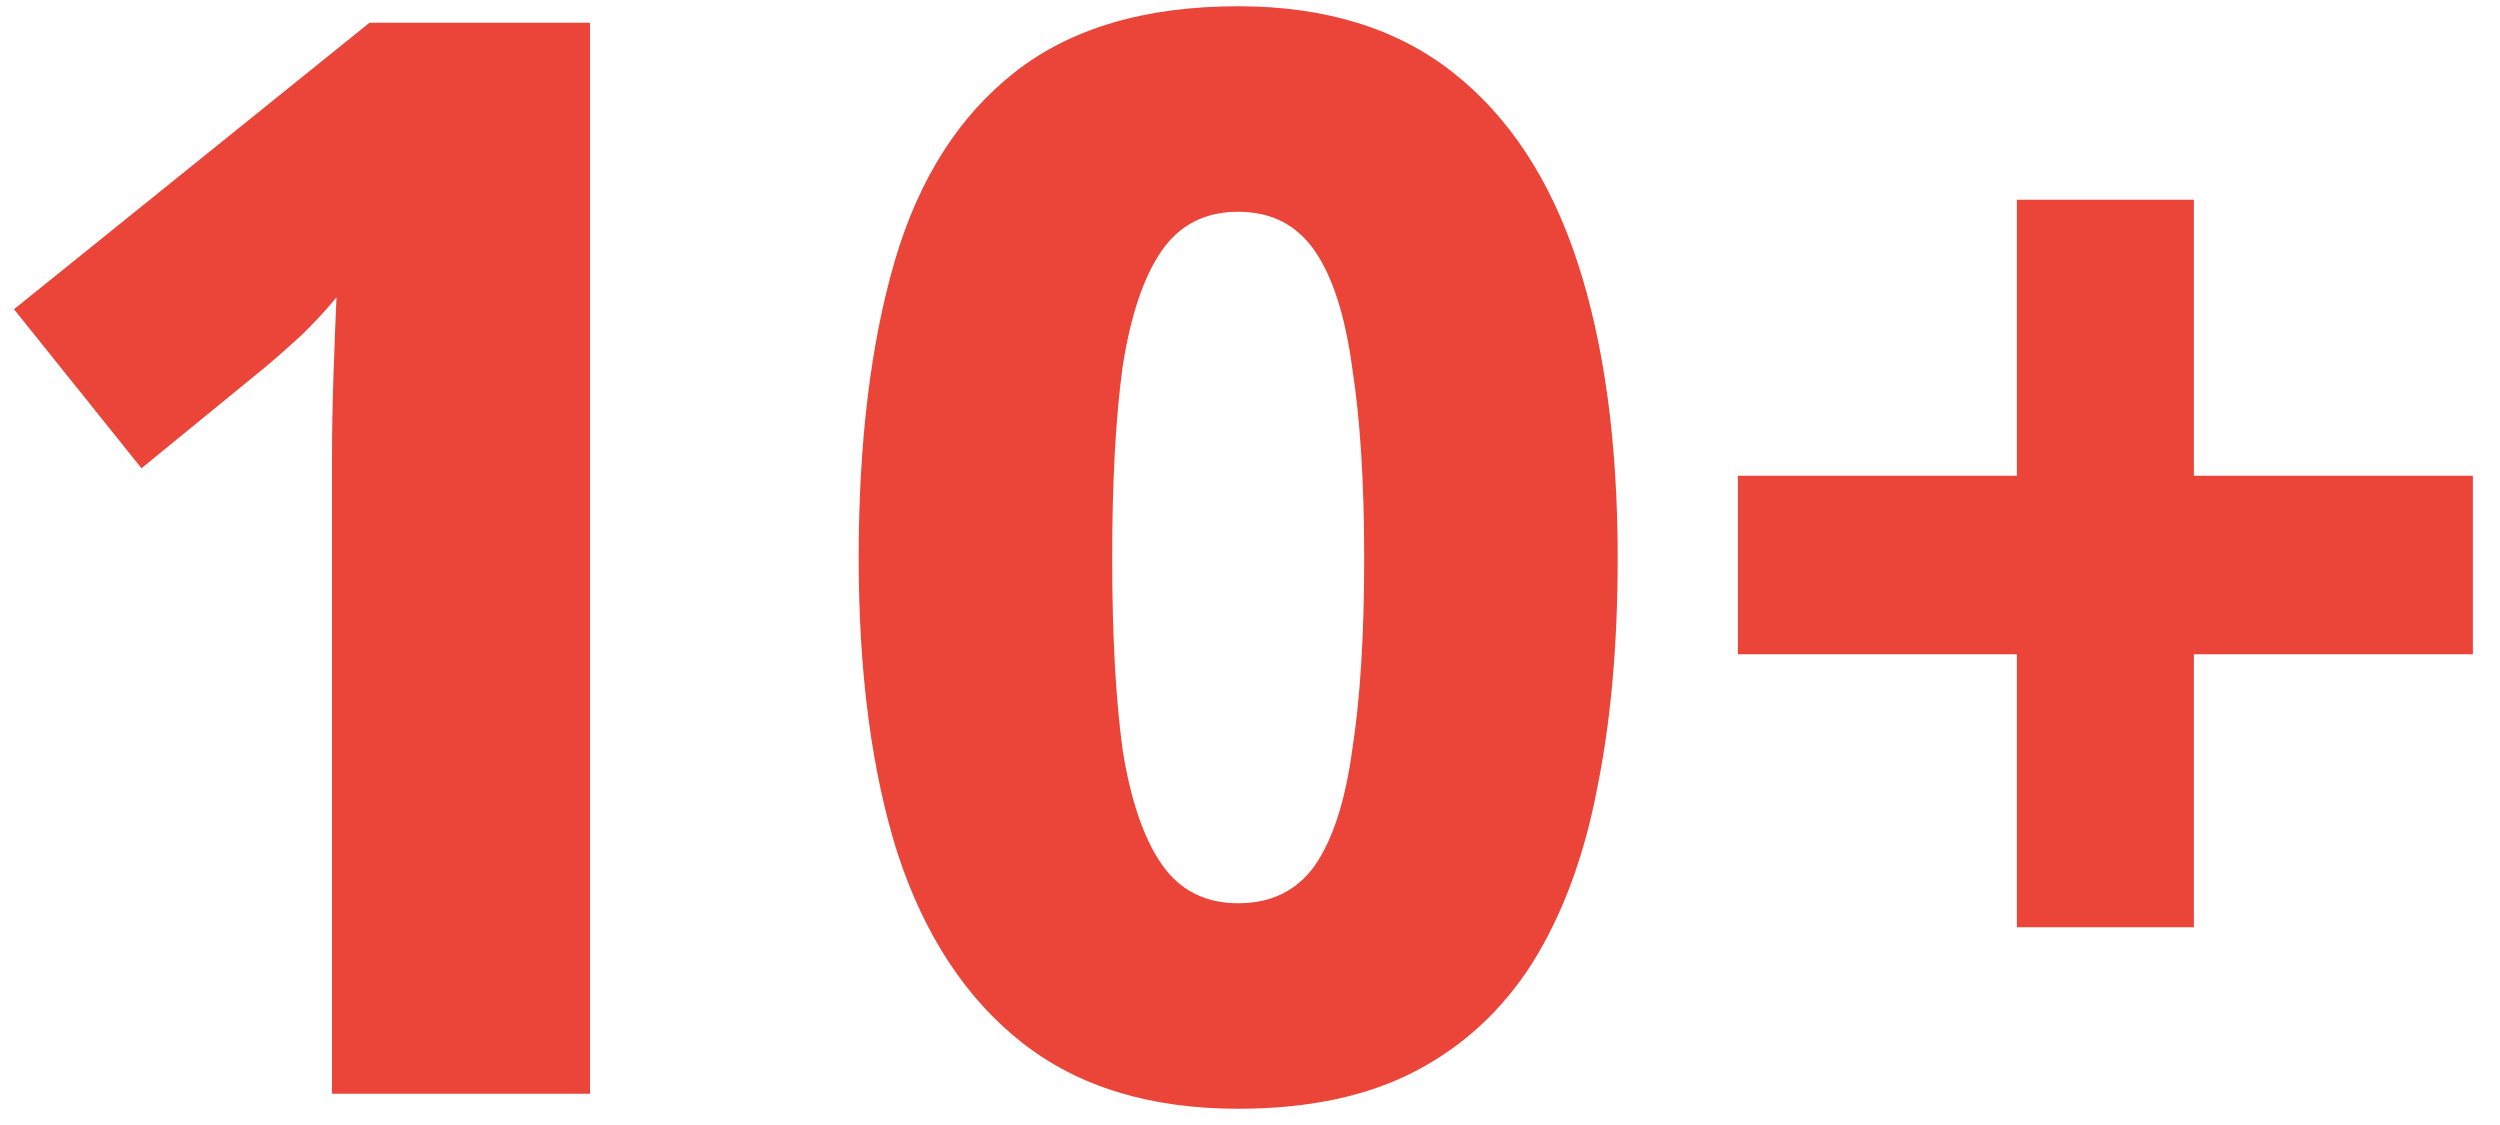 <svg xmlns="http://www.w3.org/2000/svg" width="80" height="36" viewBox="0 0 80 36" fill="none"><path d="M18.88 35H10.624V16.52C10.624 16.072 10.624 15.448 10.624 14.648C10.624 13.816 10.64 12.936 10.672 12.008C10.704 11.048 10.736 10.216 10.768 9.512C10.512 9.832 10.16 10.216 9.712 10.664C9.264 11.08 8.848 11.448 8.464 11.768L4.528 14.984L0.448 9.896L11.824 0.728H18.88V35ZM51.766 17.864C51.766 20.648 51.542 23.128 51.094 25.304C50.678 27.448 49.99 29.288 49.03 30.824C48.07 32.328 46.822 33.48 45.286 34.28C43.75 35.08 41.862 35.48 39.622 35.48C36.806 35.48 34.502 34.776 32.71 33.368C30.918 31.96 29.59 29.944 28.726 27.32C27.894 24.696 27.478 21.544 27.478 17.864C27.478 14.152 27.862 10.984 28.63 8.36C29.398 5.736 30.678 3.72 32.47 2.312C34.262 0.904 36.646 0.2 39.622 0.2C42.406 0.2 44.694 0.904 46.486 2.312C48.278 3.72 49.606 5.736 50.47 8.36C51.334 10.984 51.766 14.152 51.766 17.864ZM35.59 17.864C35.59 20.328 35.702 22.376 35.926 24.008C36.182 25.608 36.598 26.824 37.174 27.656C37.75 28.488 38.566 28.904 39.622 28.904C40.678 28.904 41.494 28.504 42.07 27.704C42.646 26.872 43.046 25.64 43.27 24.008C43.526 22.376 43.654 20.328 43.654 17.864C43.654 15.432 43.526 13.4 43.27 11.768C43.046 10.104 42.646 8.856 42.07 8.024C41.494 7.192 40.678 6.776 39.622 6.776C38.566 6.776 37.75 7.192 37.174 8.024C36.598 8.856 36.182 10.088 35.926 11.72C35.702 13.352 35.59 15.4 35.59 17.864ZM70.204 15.224H79.132V20.936H70.204V29.672H64.54V20.936H55.612V15.224H64.54V6.392H70.204V15.224Z" fill="#EB4438"></path></svg>